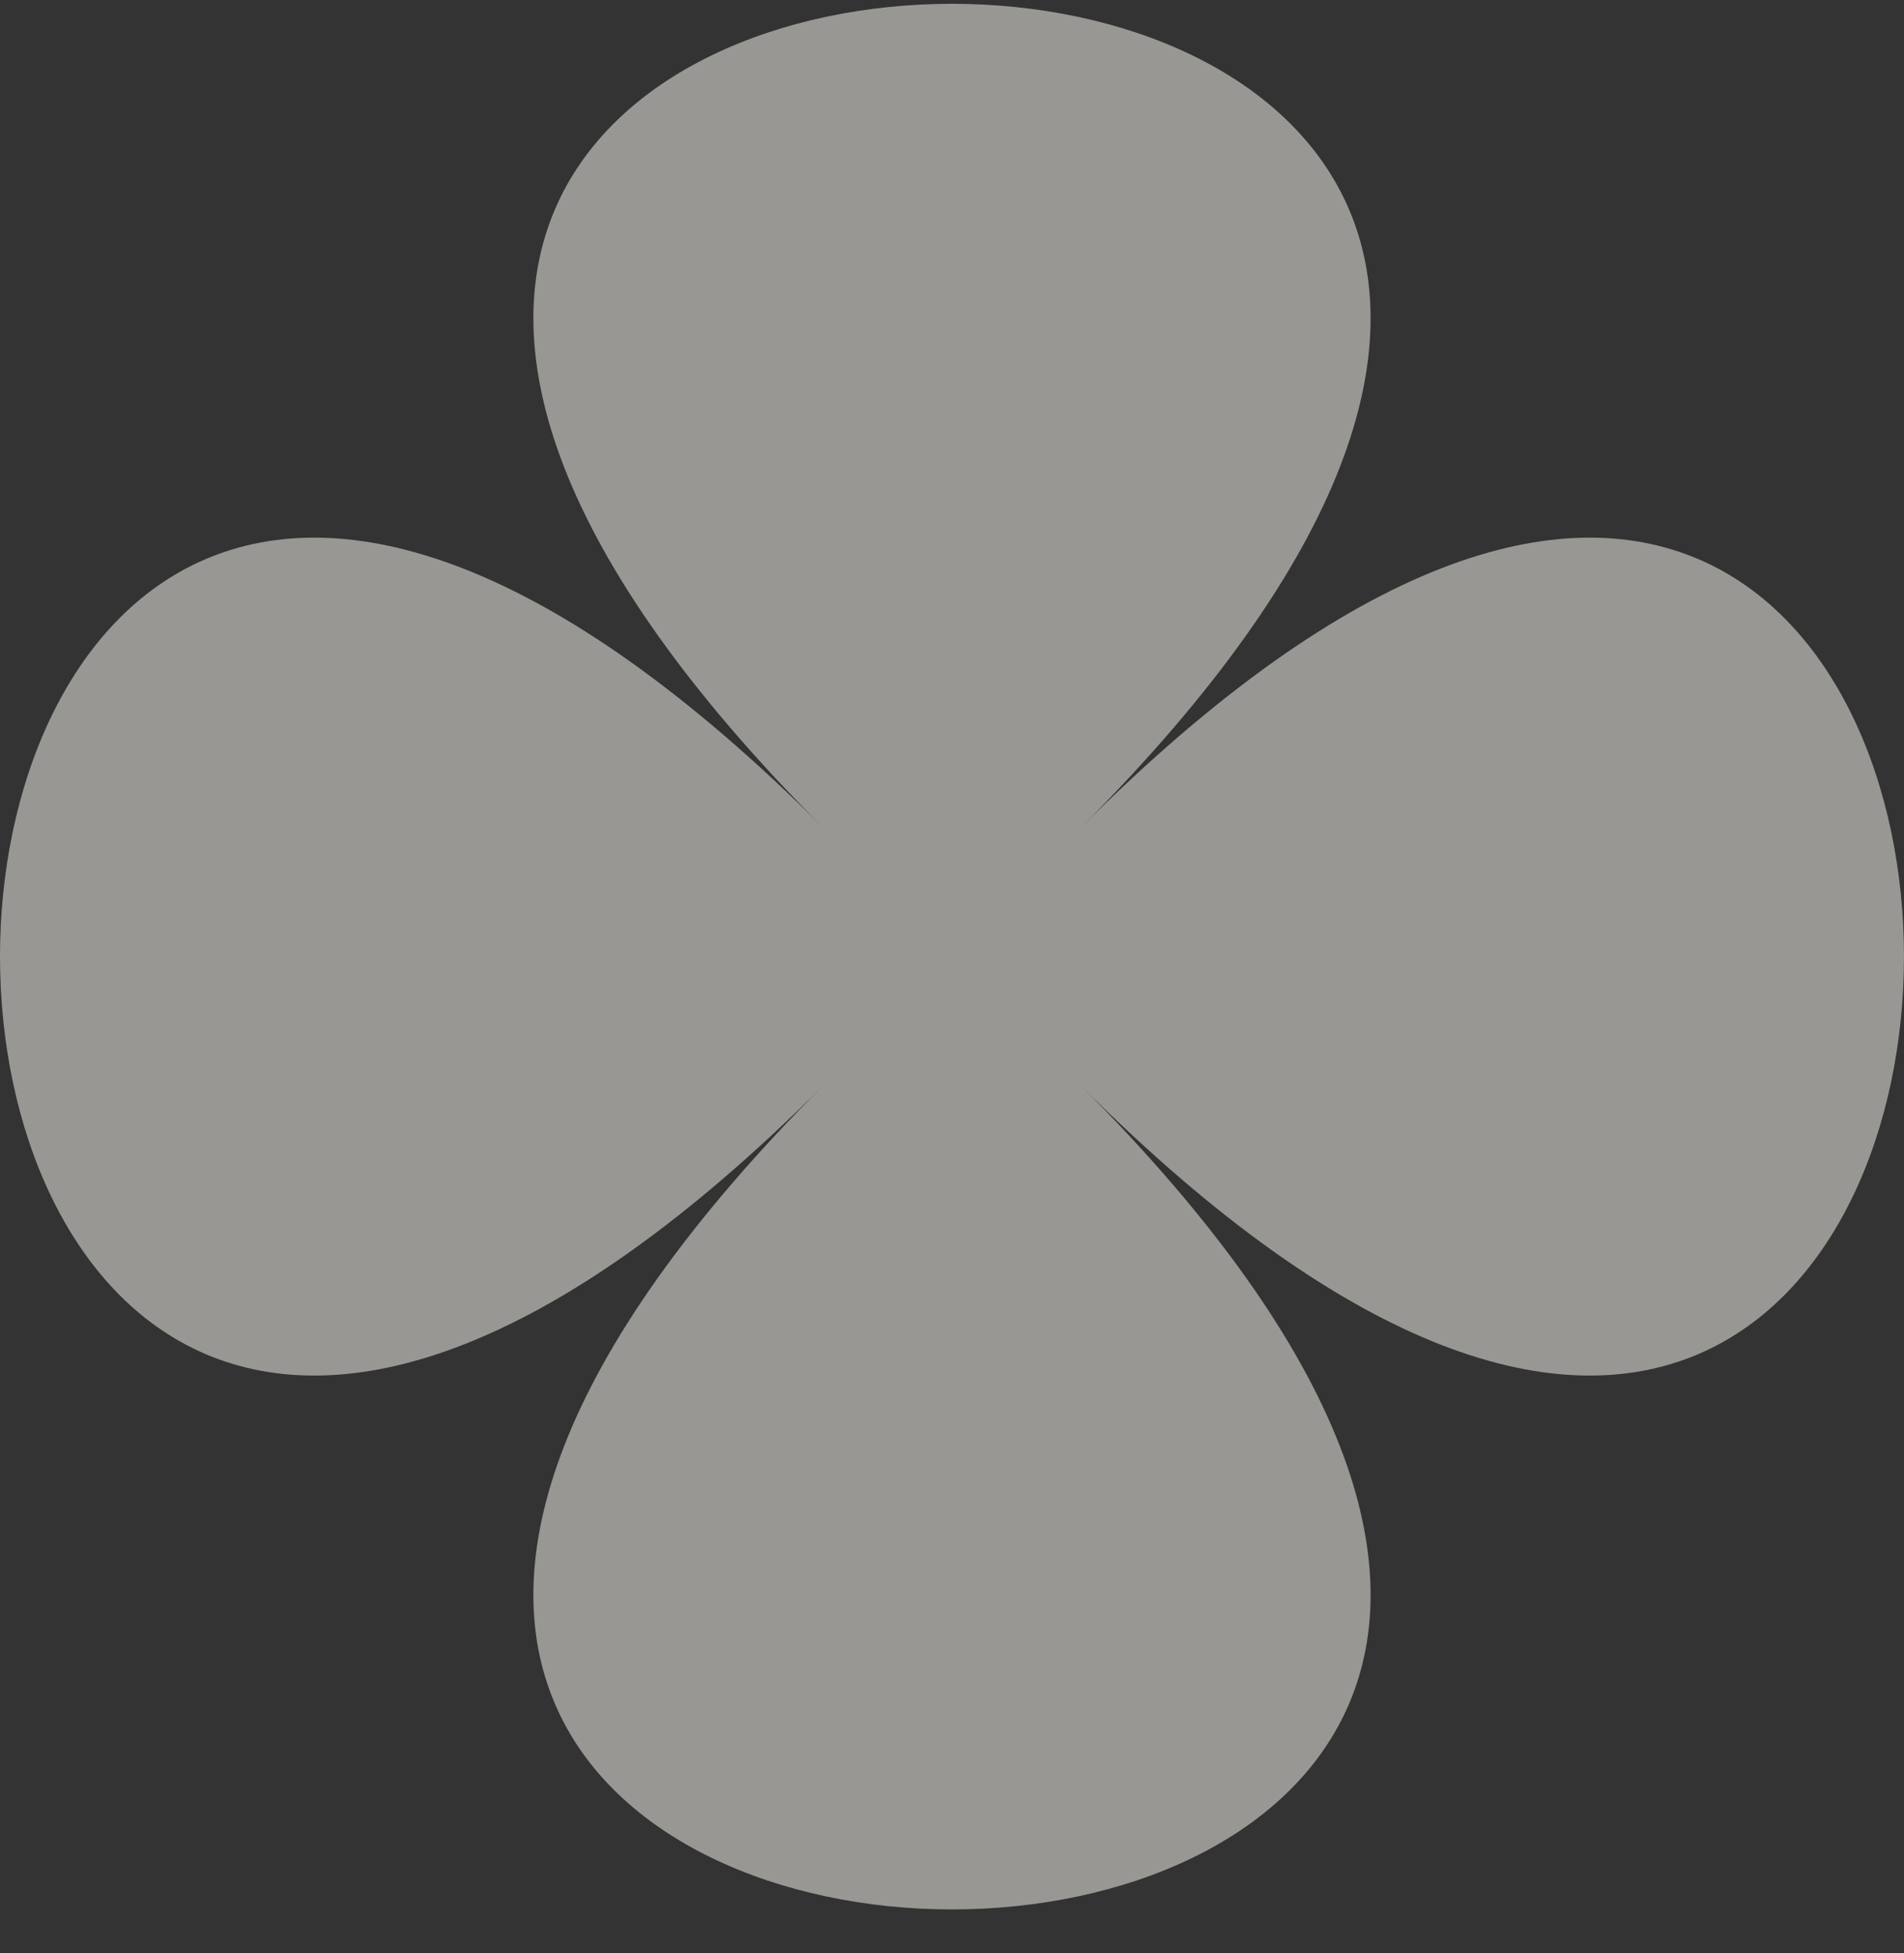 <?xml version="1.0" encoding="UTF-8"?> <svg xmlns="http://www.w3.org/2000/svg" width="39" height="40" viewBox="0 0 39 40" fill="none"><rect x="0" y="0" width="39" height="40" fill="#333333" stroke="none"/><path opacity="0.5" d="M22.137 22.231C44.62 44.731 -5.621 44.731 16.863 22.231C-5.621 44.731 -5.621 -5.547 16.863 16.953C-5.621 -5.547 44.62 -5.547 22.137 16.953C44.62 -5.547 44.62 44.731 22.137 22.231Z" fill="#FFFCF7"></path></svg> 